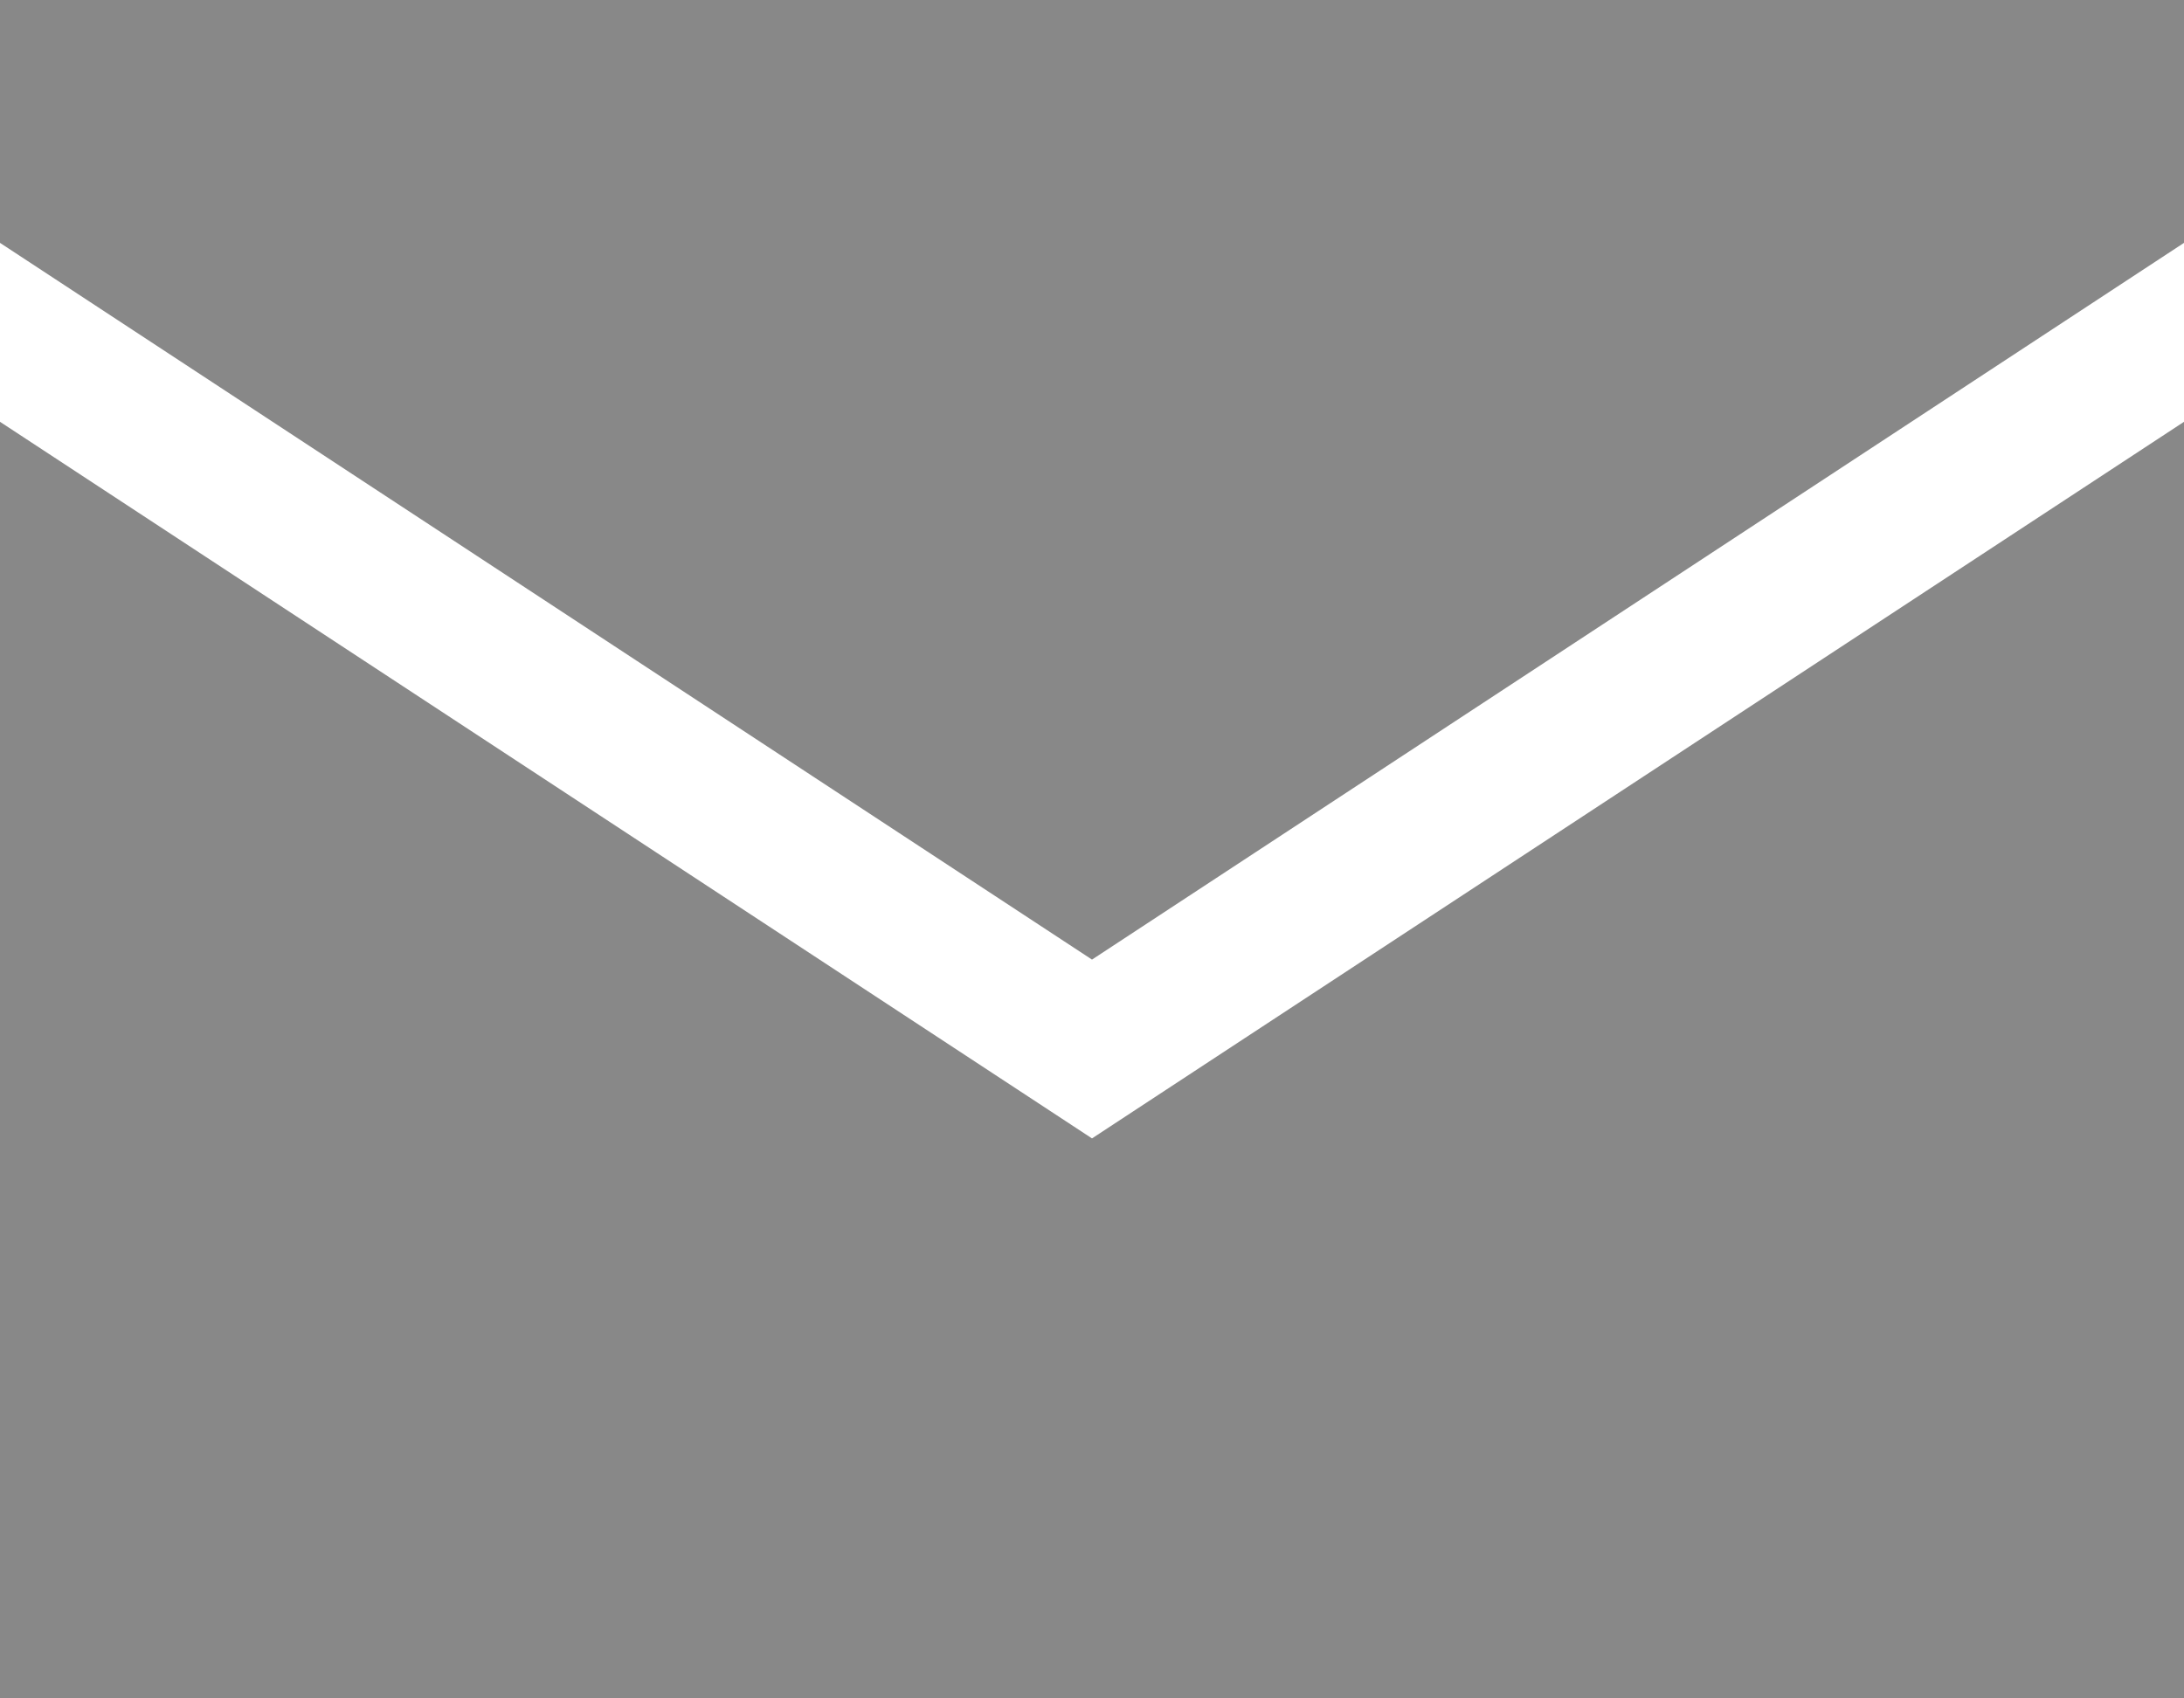 <?xml version="1.0" encoding="UTF-8"?>
<svg width="18px" height="14px" viewBox="0 0 18 14" version="1.1" xmlns="http://www.w3.org/2000/svg" xmlns:xlink="http://www.w3.org/1999/xlink">
    <title>Icon</title>
    <g id="Desktop" stroke="none" stroke-width="1" fill="none" fill-rule="evenodd">
        <g id="Blog-Detail-Page" transform="translate(-1126, -1801)" fill="#888888">
            <g id="Page/Blog-Content" transform="translate(75, 772)">
                <g id="Section/Sidebar" transform="translate(880, 0)">
                    <g id="Section/Social-Links" transform="translate(0, 975)">
                        <g id="Social-Icons" transform="translate(0, 41)">
                            <g id="Brands/Email" transform="translate(160, 0)">
                                <path d="M29,13 L11,13 L11,15.002 L20,20.91 L29,15.002 L29,13 Z M29,16.477 L20.335,22.164 L20,22.384 L19.665,22.164 L11,16.477 L11,27 L29,27 L29,16.477 Z" id="Icon"></path>
                            </g>
                        </g>
                    </g>
                </g>
            </g>
        </g>
    </g>
</svg>